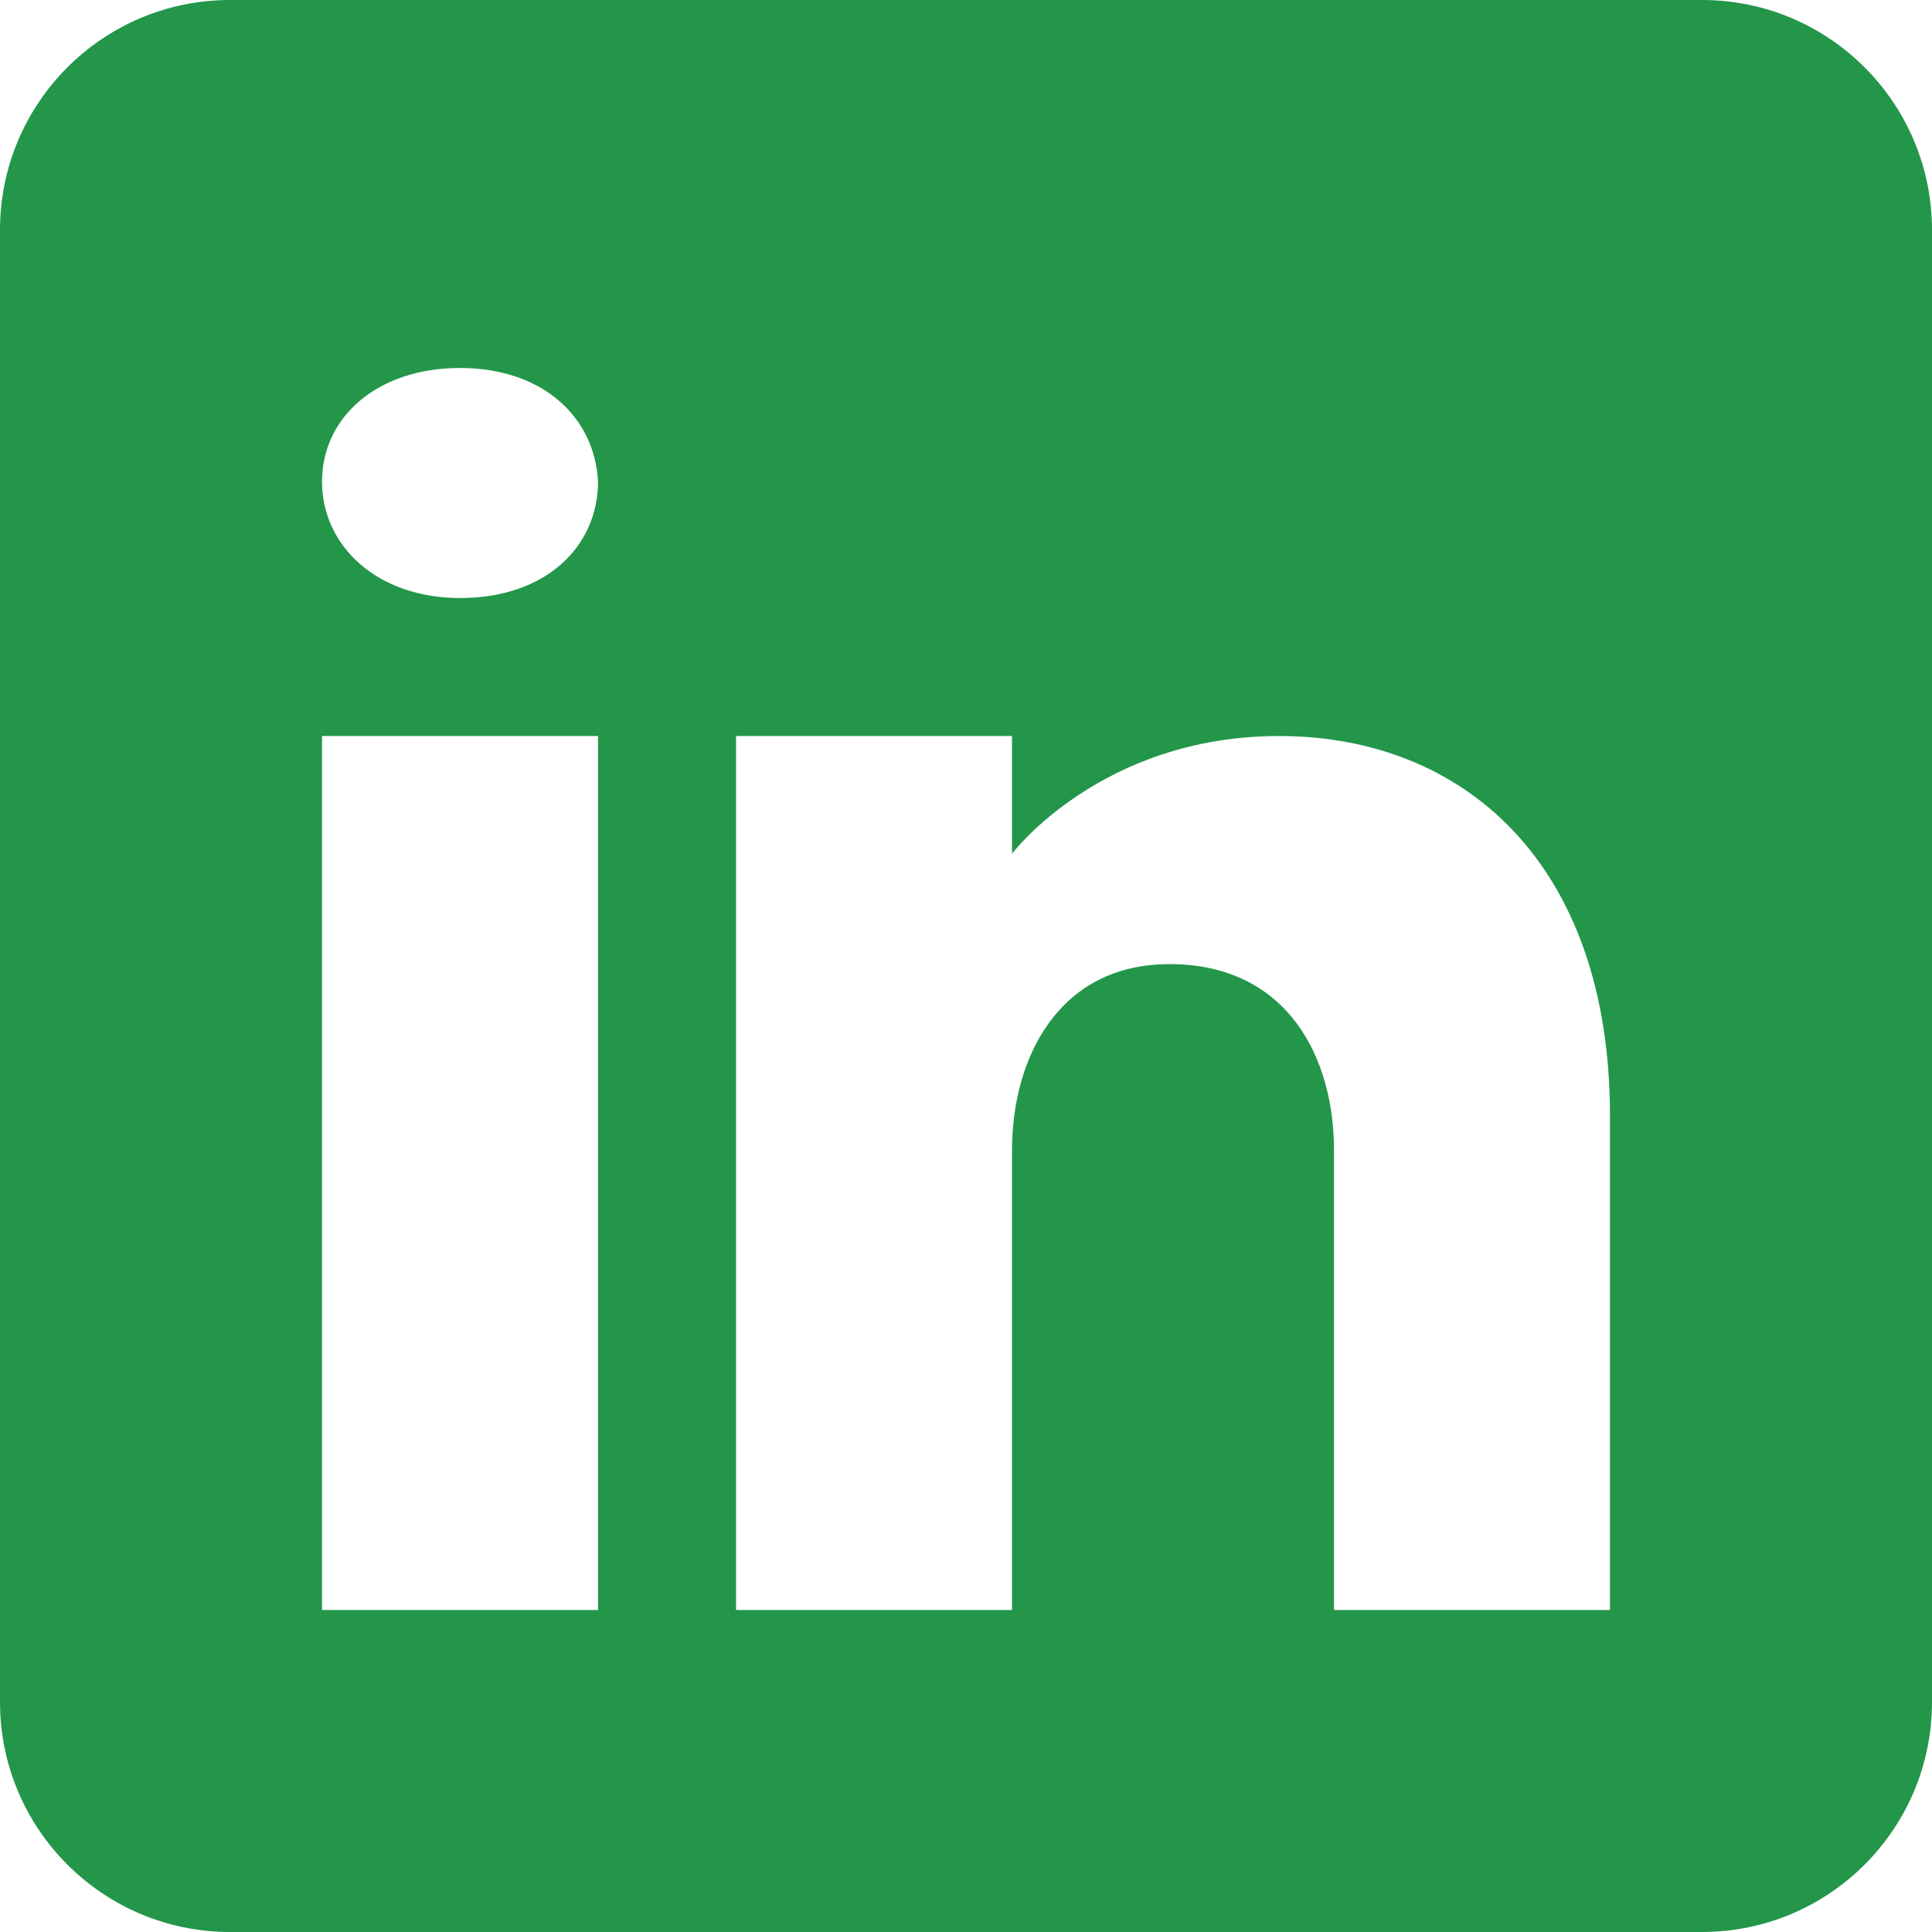 <svg width="28" height="28" viewBox="0 0 28 28" fill="none" xmlns="http://www.w3.org/2000/svg">
<path d="M24.667 0H3.333C1.493 0 0 1.493 0 3.333V24.667C0 26.507 1.493 28 3.333 28H24.667C26.507 28 28 26.507 28 24.667V3.333C28 1.493 26.507 0 24.667 0ZM8.667 10.667V23.333H4.667V10.667H8.667ZM4.667 6.98C4.667 6.047 5.467 5.333 6.667 5.333C7.867 5.333 8.62 6.047 8.667 6.98C8.667 7.913 7.92 8.667 6.667 8.667C5.467 8.667 4.667 7.913 4.667 6.98ZM23.333 23.333H19.333C19.333 23.333 19.333 17.16 19.333 16.667C19.333 15.333 18.667 14 17 13.973H16.947C15.333 13.973 14.667 15.347 14.667 16.667C14.667 17.273 14.667 23.333 14.667 23.333H10.667V10.667H14.667V12.373C14.667 12.373 15.953 10.667 18.54 10.667C21.187 10.667 23.333 12.487 23.333 16.173V23.333Z" fill="#23964A"/>
</svg>
